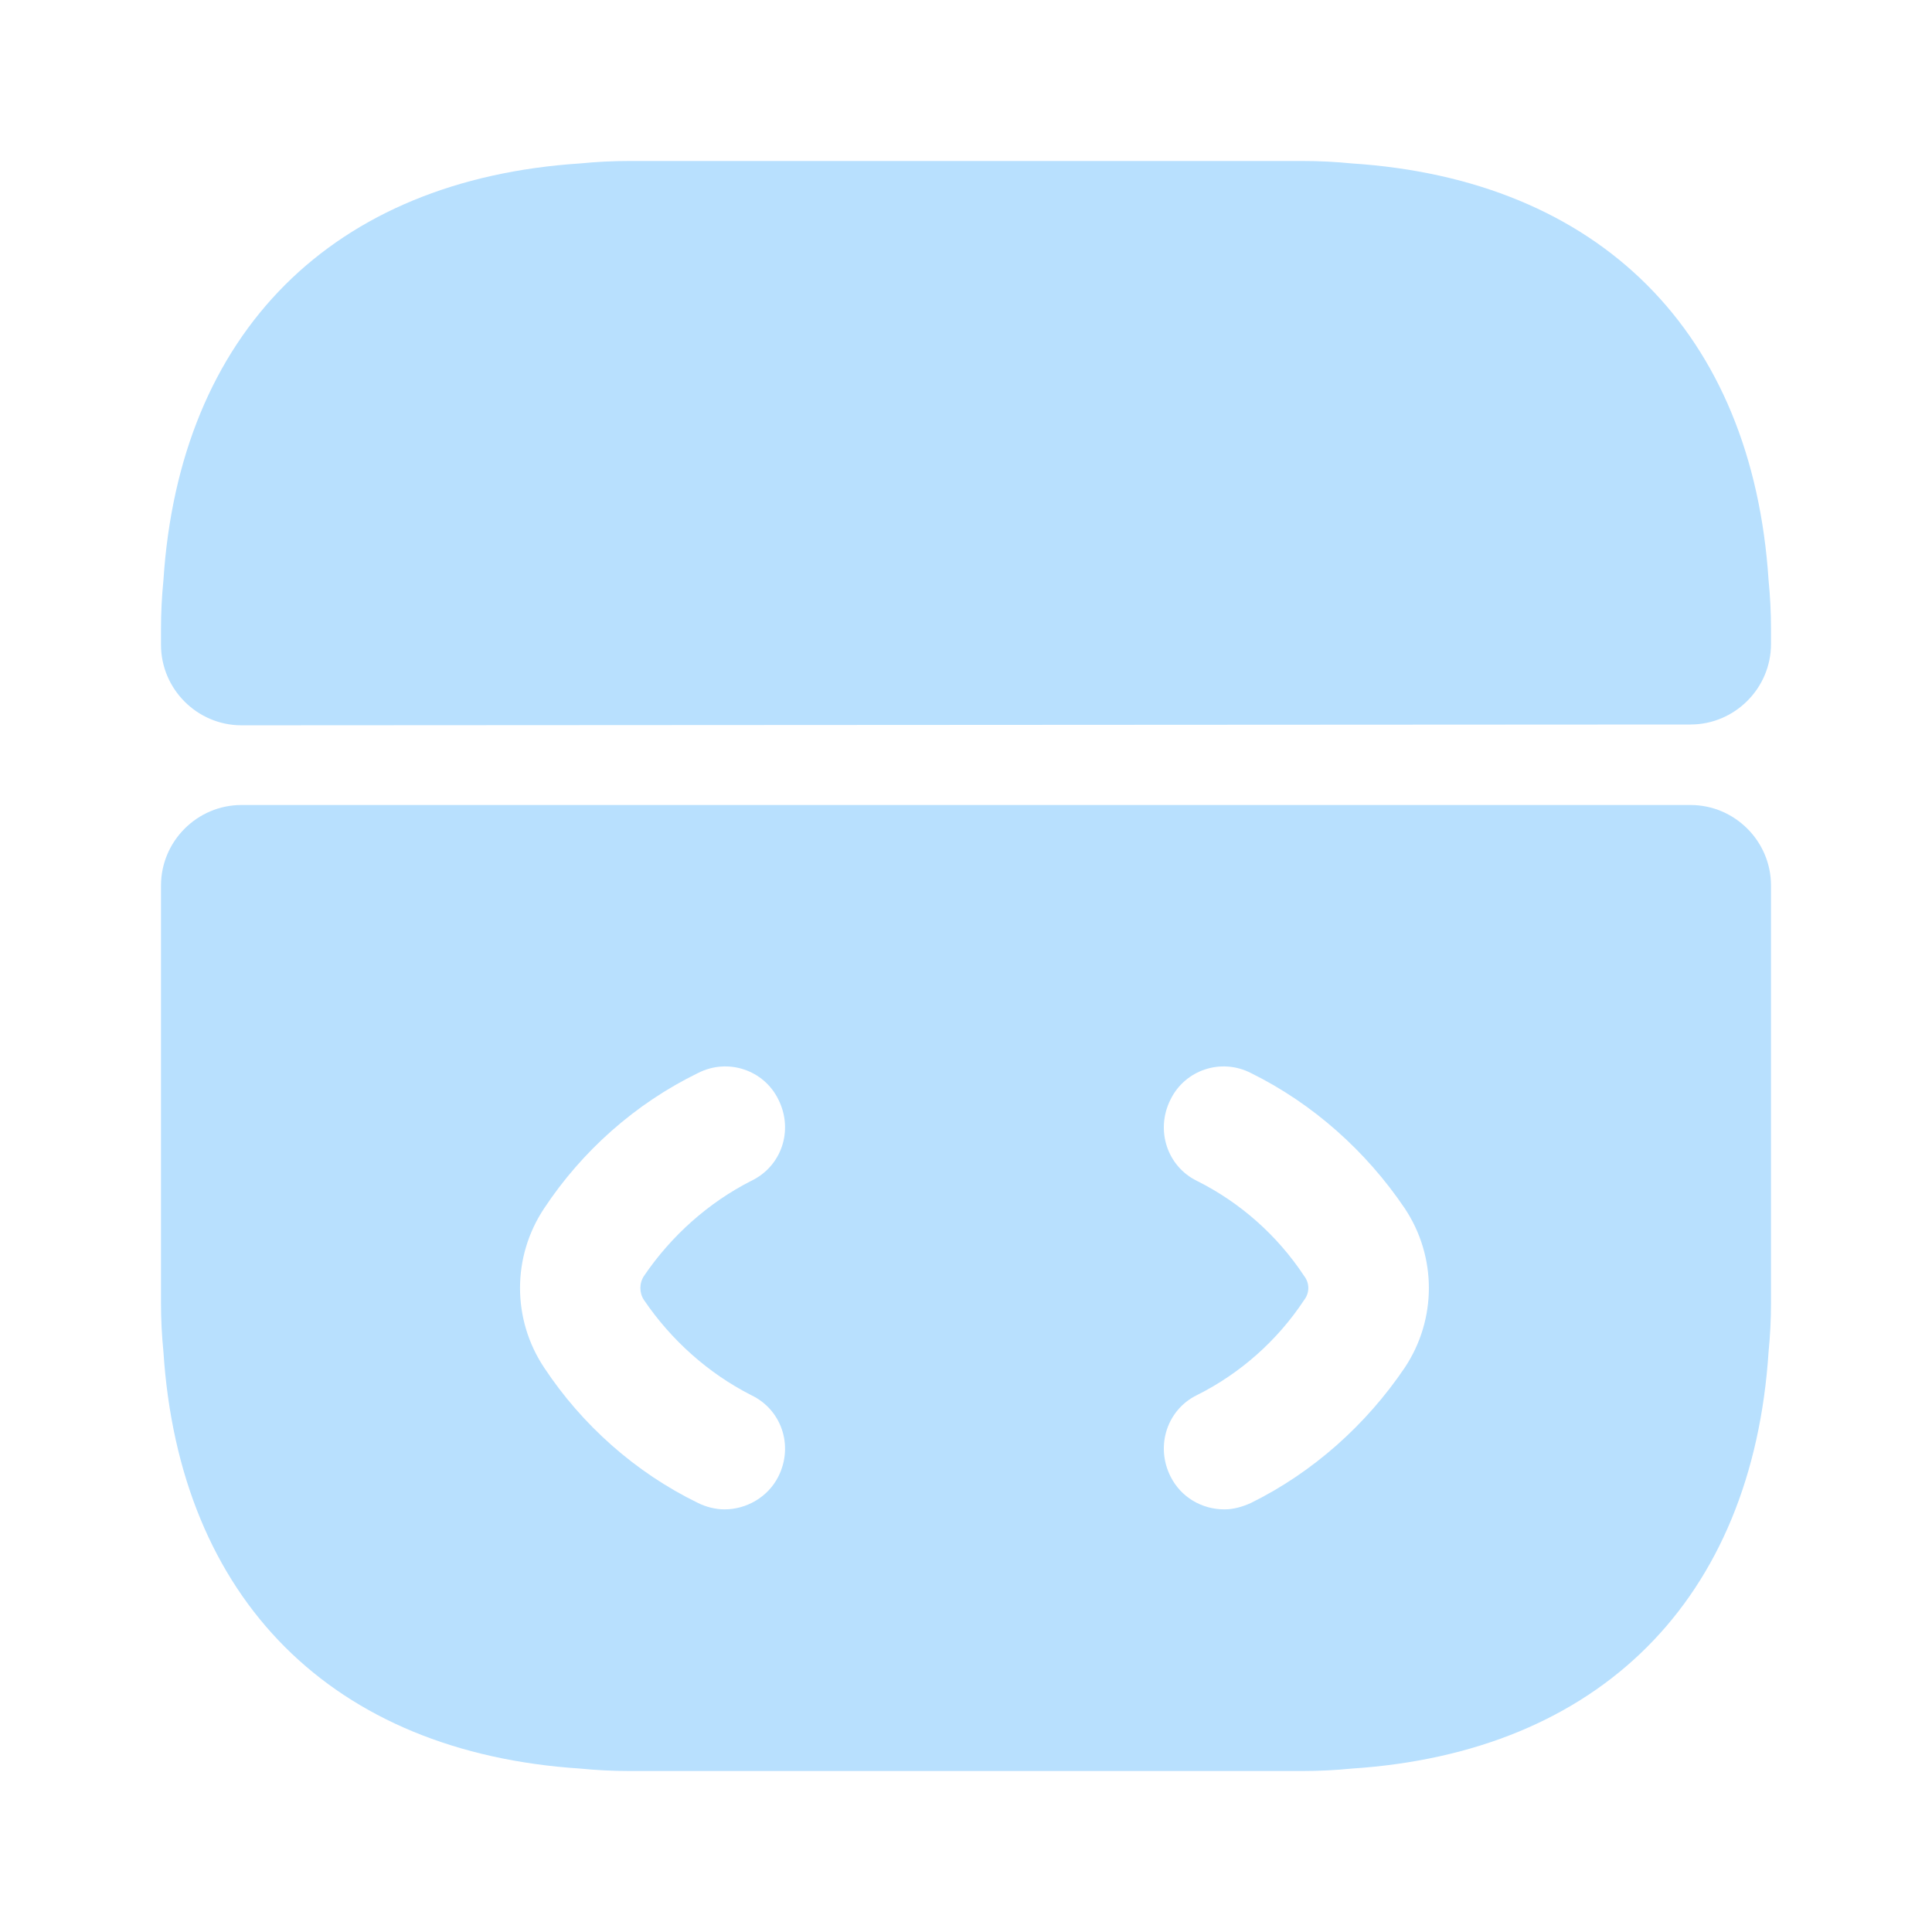 <svg width="48" height="48" viewBox="0 0 48 48" fill="none" xmlns="http://www.w3.org/2000/svg">
<path d="M42 20H6C4.9 20 4 20.9 4 22V32.38C4 32.78 4.02 33.18 4.06 33.58C4.46 39.74 8.26 43.54 14.42 43.94C14.82 43.98 15.22 44 15.62 44H32.38C32.78 44 33.18 43.98 33.58 43.94C39.74 43.54 43.54 39.74 43.94 33.58C43.98 33.18 44 32.78 44 32.38V22C44 20.9 43.1 20 42 20ZM16 32.3C16.68 33.3 17.6 34.12 18.66 34.66C19.42 35.02 19.72 35.92 19.34 36.68C19.08 37.2 18.54 37.5 18 37.5C17.78 37.5 17.54 37.44 17.34 37.34C15.78 36.58 14.46 35.4 13.52 33.98C12.72 32.78 12.72 31.22 13.52 30.02C14.46 28.6 15.78 27.42 17.34 26.66C18.08 26.28 18.98 26.58 19.34 27.32C19.72 28.08 19.42 28.98 18.66 29.34C17.6 29.88 16.68 30.7 16 31.7C15.88 31.88 15.88 32.12 16 32.3ZM34.9 33.98C33.94 35.4 32.62 36.58 31.08 37.34C30.86 37.44 30.64 37.5 30.42 37.5C29.86 37.5 29.34 37.2 29.08 36.68C28.7 35.92 29 35.02 29.74 34.66C30.82 34.12 31.74 33.3 32.4 32.3C32.54 32.12 32.54 31.88 32.4 31.7C31.74 30.7 30.82 29.88 29.74 29.34C29 28.98 28.7 28.08 29.08 27.32C29.44 26.58 30.34 26.28 31.08 26.66C32.62 27.42 33.94 28.6 34.9 30.02C35.7 31.22 35.7 32.78 34.9 33.98Z" fill="#B8E0FE"/>
<path d="M44 15.62V16C44 17.1 43.1 18 42 18L6 18.02C4.9 18.02 4 17.12 4 16.02V15.62C4 15.22 4.02 14.82 4.06 14.42C4.46 8.26 8.26 4.46 14.42 4.06C14.82 4.02 15.22 4 15.62 4H32.38C32.78 4 33.18 4.02 33.58 4.06C39.74 4.46 43.54 8.26 43.94 14.42C43.98 14.82 44 15.22 44 15.62Z" fill="#B8E0FE"/>
</svg>
